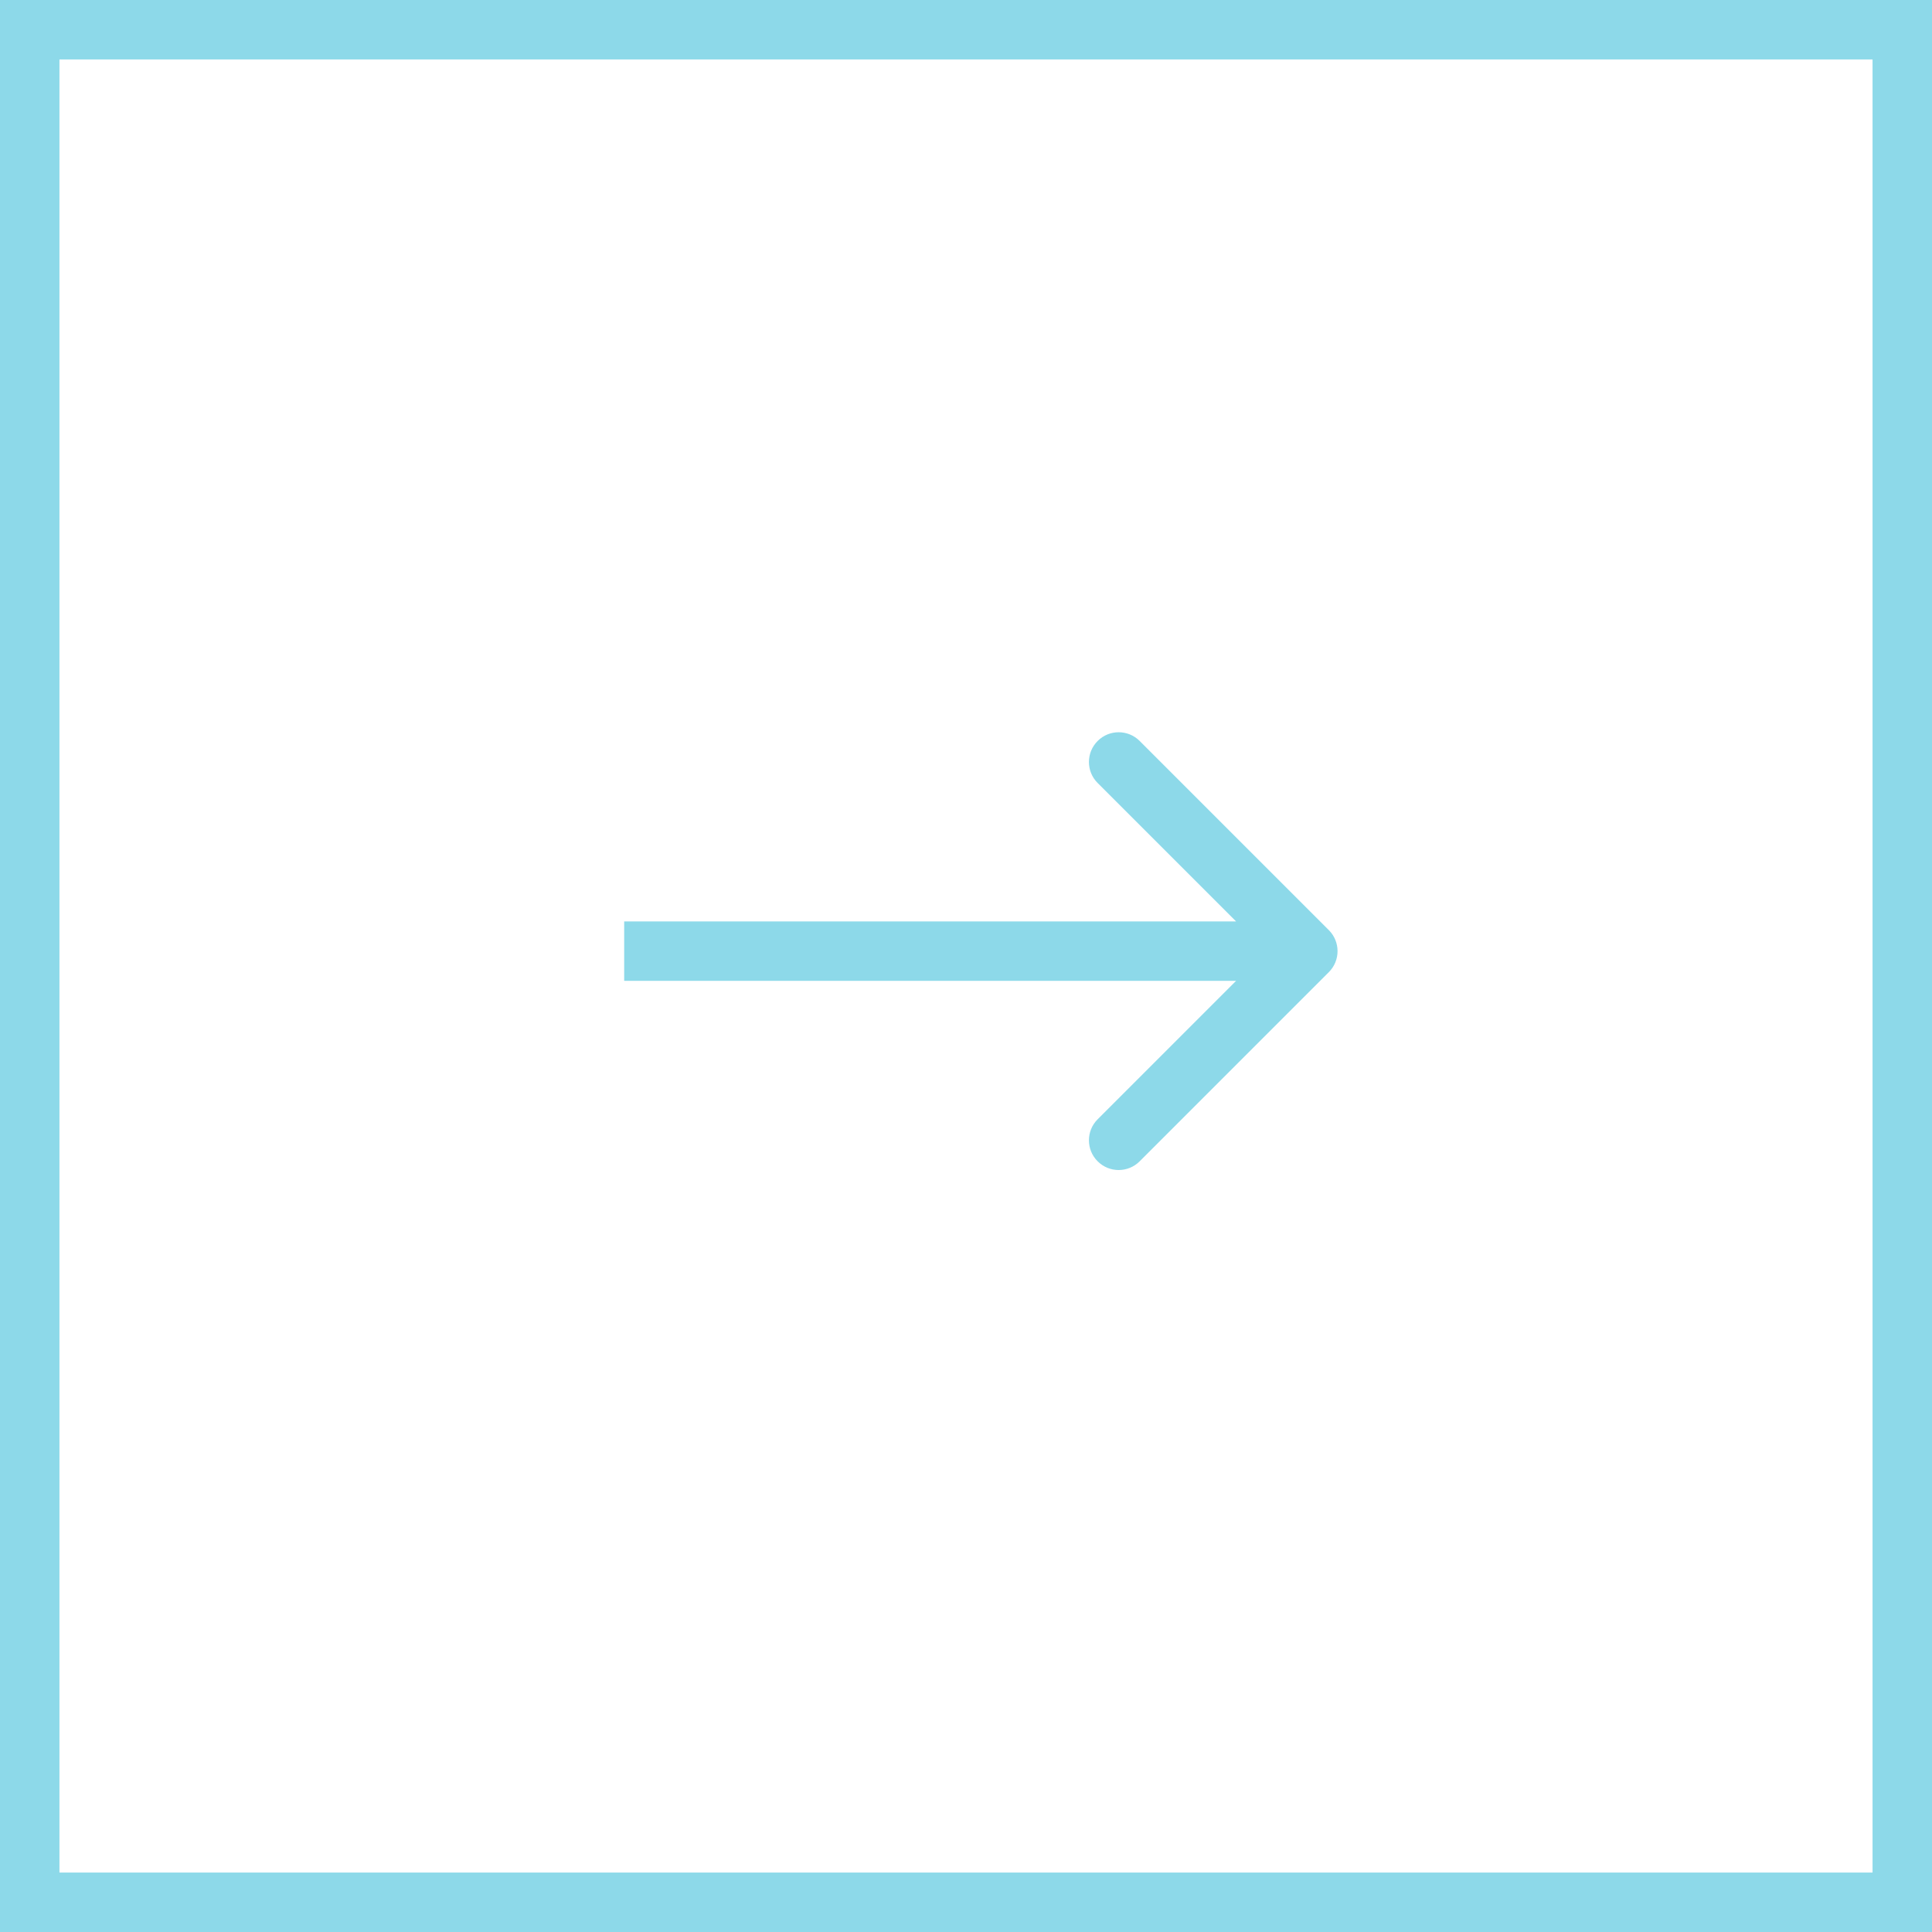 <?xml version="1.0" encoding="UTF-8"?> <svg xmlns="http://www.w3.org/2000/svg" width="65" height="65" viewBox="0 0 65 65" fill="none"><rect x="1" y="1" width="63" height="63" stroke="#8DD9E9" stroke-width="2"></rect><path d="M44.707 32.707C45.098 32.317 45.098 31.683 44.707 31.293L38.343 24.929C37.953 24.538 37.319 24.538 36.929 24.929C36.538 25.32 36.538 25.953 36.929 26.343L42.586 32L36.929 37.657C36.538 38.047 36.538 38.681 36.929 39.071C37.319 39.462 37.953 39.462 38.343 39.071L44.707 32.707ZM21 32V33H44V32V31H21V32Z" fill="#8DD9E9"></path></svg> 